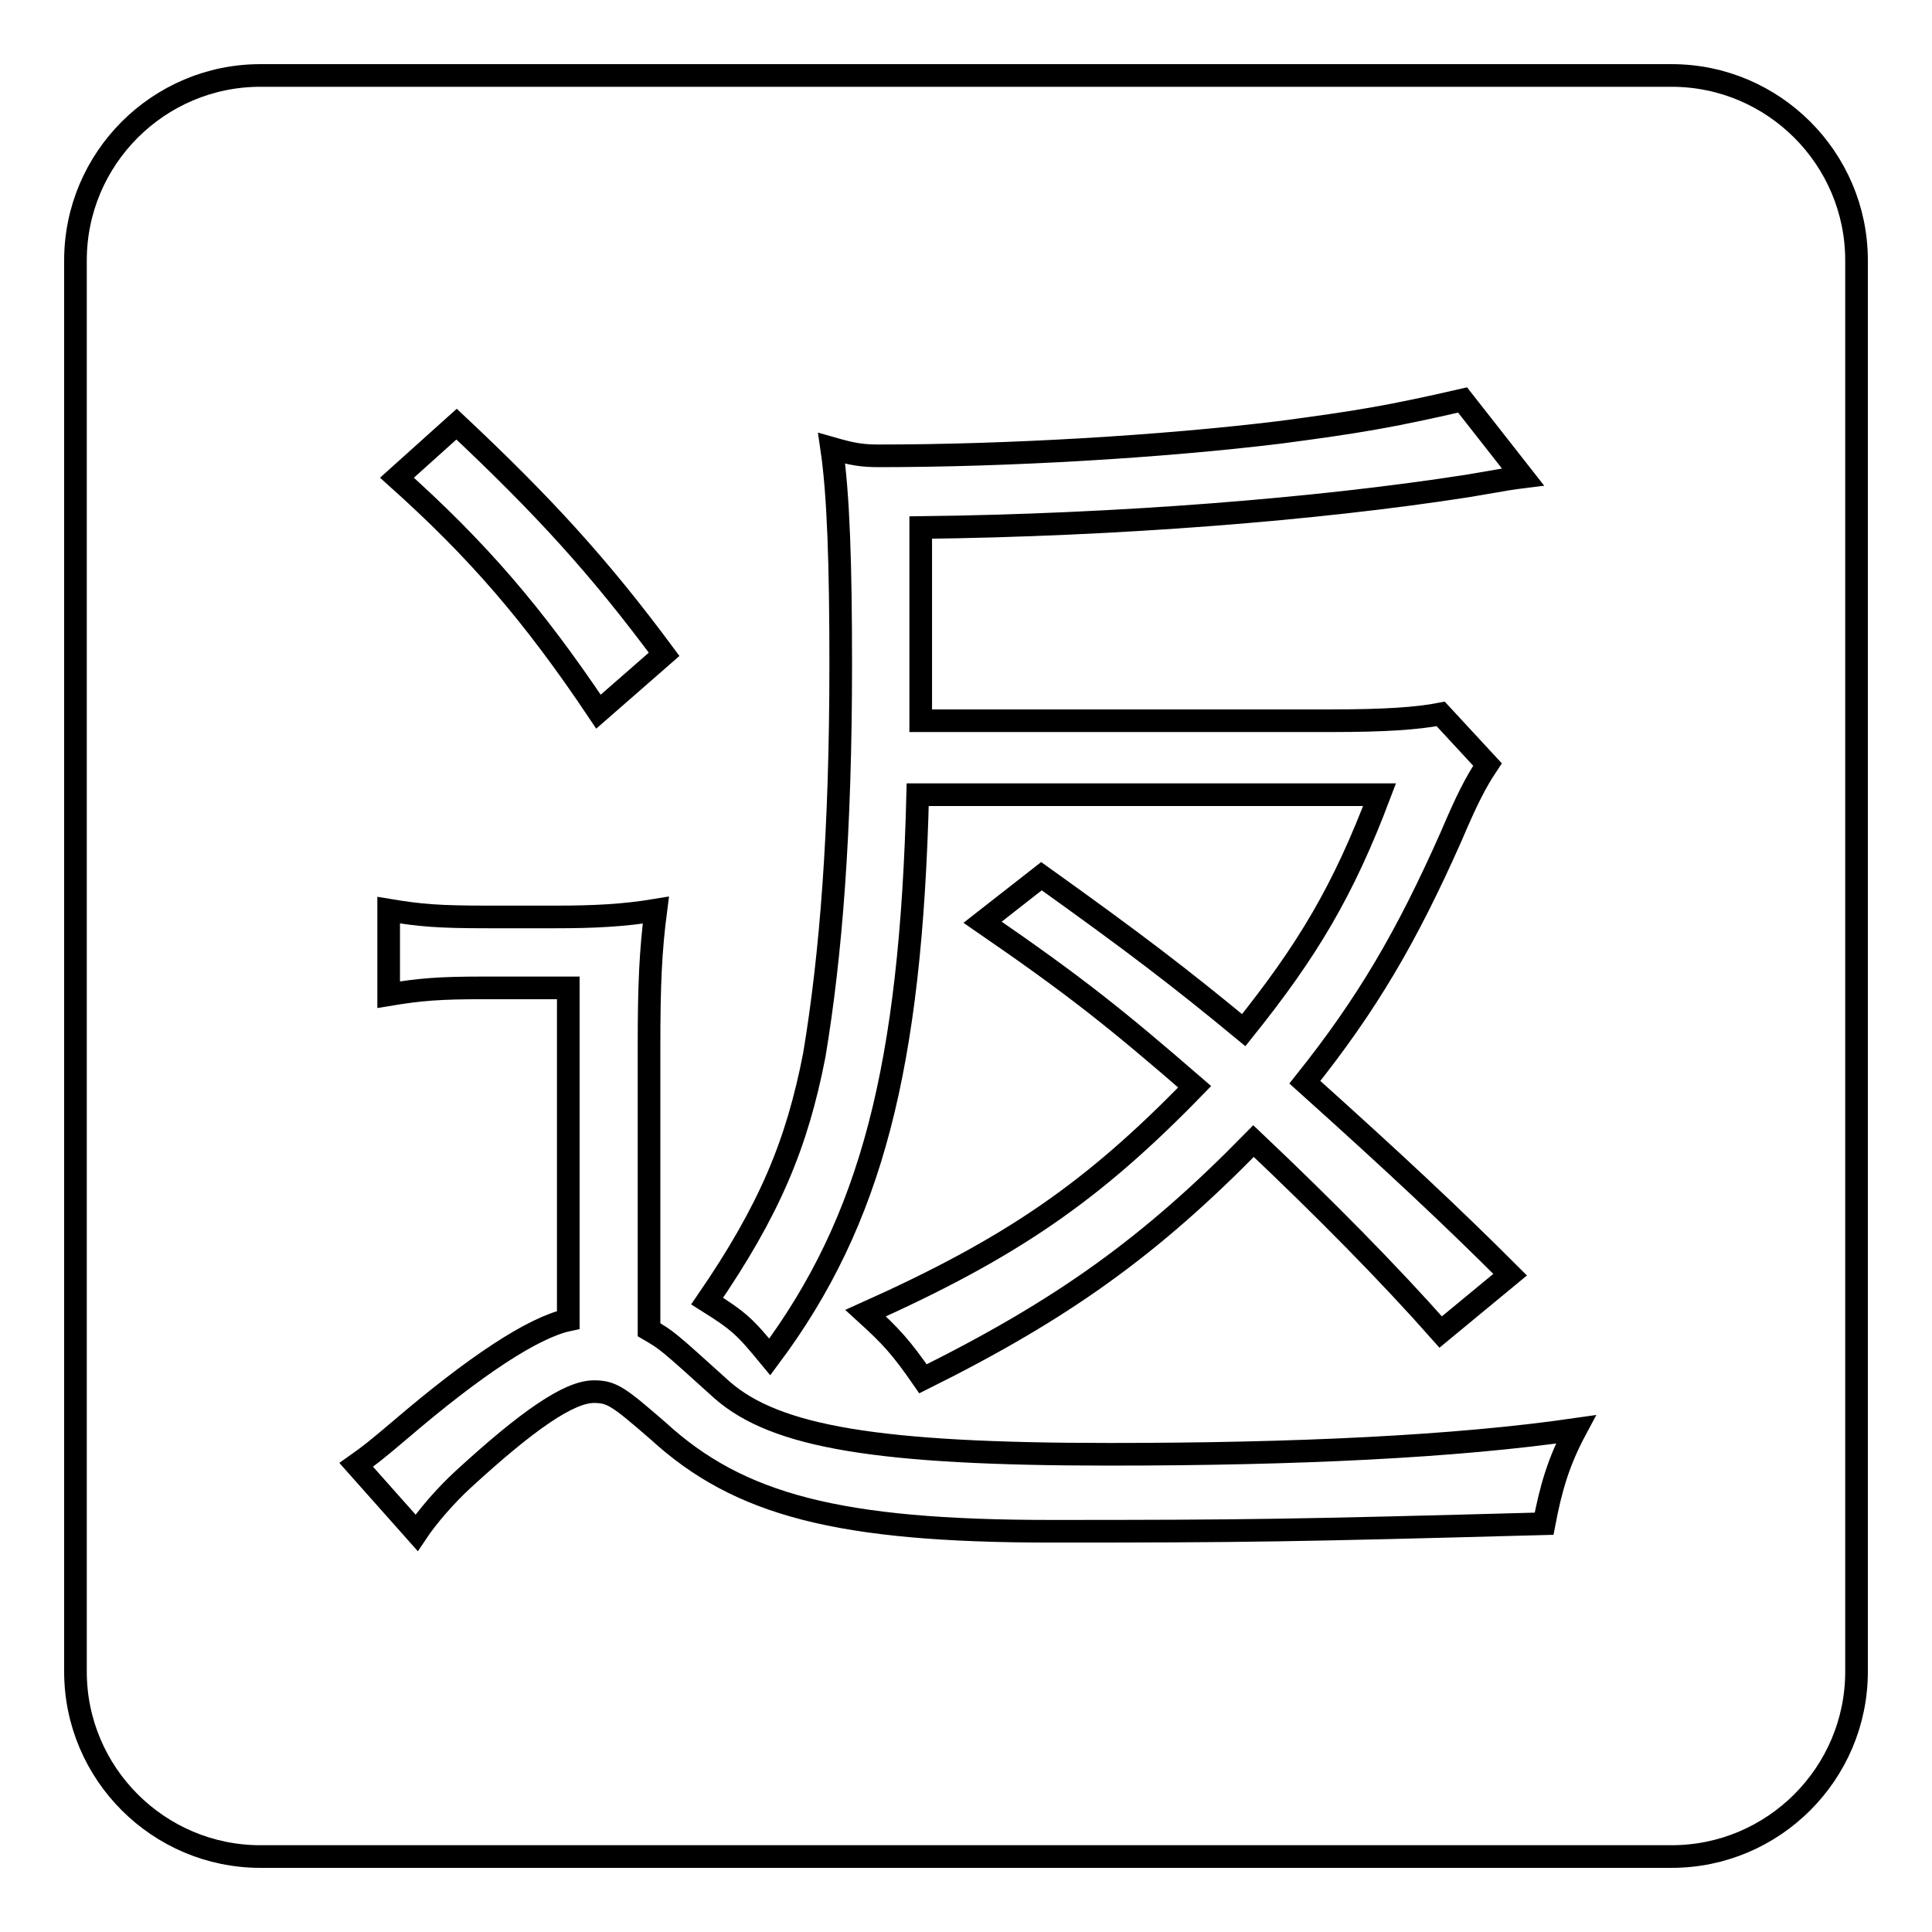 <?xml version="1.0" encoding="utf-8"?>
<!-- Svg Vector Icons : http://www.onlinewebfonts.com/icon -->
<!DOCTYPE svg PUBLIC "-//W3C//DTD SVG 1.1//EN" "http://www.w3.org/Graphics/SVG/1.1/DTD/svg11.dtd">
<svg version="1.1" xmlns="http://www.w3.org/2000/svg" xmlns:xlink="http://www.w3.org/1999/xlink" x="0px" y="0px" viewBox="0 0 256 256" enable-background="new 0 0 256 256" xml:space="preserve">
<g><g><path stroke-width="3" fill-opacity="0" stroke="#000000"  d="M246,34.5C246,21,235,10,221.5,10h-187C21,10,10,21,10,34.5v187C10,235,21,246,34.5,246h187c13.5,0,24.5-11,24.5-24.5V34.5z M116.5,60.4c17,0,37.4-1.2,53-3.1c10.6-1.4,14.7-2.1,24.3-4.3l8,10.2c-1.6,0.2-1.6,0.2-7.4,1.2c-19.9,3.1-46.4,5.2-72.4,5.5v20.8c0,2.6,0,2.9,0,4.8h54.4c7.1,0,11.4-0.3,14.5-0.9l6.2,6.7c-1.6,2.4-2.8,4.8-4.8,9.5c-5.9,13.3-11.1,22.2-19.4,32.6c11.8,10.6,19.4,17.7,27.2,25.5l-9.2,7.6c-6.9-7.8-15.4-16.4-24.8-25.3c-13.7,14-25.3,22.3-43.8,31.5c-2.9-4.2-4.3-5.7-7.6-8.7c19.4-8.7,30.1-16.1,43.6-30c-10.4-9-15.6-13.2-28.1-21.8l7.8-6.1c12.3,8.8,18.2,13.3,26.8,20.4c8.5-10.6,13.2-18.5,18-31.2h-61.2c-0.9,36-6.1,56.4-19.6,74.5c-3.3-4-4-4.7-8.3-7.4c8.3-12.1,11.9-20.8,14.2-32.6c2.2-13.2,3.5-29.5,3.5-51.8c0-13.2-0.3-22.5-1.2-28.6C113,60.2,114.2,60.4,116.5,60.4z M60.5,56.2c11.6,10.9,18.9,18.9,27.5,30.5l-8.7,7.6c-8.7-13-16.1-21.5-26.7-31L60.5,56.2z M204.6,201.9c-33.1,0.9-39.5,1-65.3,1c-28.2,0-41.4-3.5-52.1-13.3c-5.2-4.5-6.1-5.2-8.5-5.2c-3.3,0-8.8,3.8-17.3,11.6c-2.4,2.2-4.8,5-6.2,7.1l-8-9c1.7-1.2,2.6-1.9,5.9-4.7c9.7-8.3,17.5-13.5,22.2-14.5v-44H64c-5.7,0-8.3,0.2-12.5,0.9v-11.2c4.2,0.7,6.6,0.9,13.2,0.9h9c5,0,9-0.2,13.2-0.9c-0.7,5.4-0.9,9.9-0.9,18v37.6c2.4,1.4,2.4,1.4,9.7,8c7.1,6.2,20.6,8.5,51.3,8.5c24.8,0,45.9-1,61.8-3.3C206.5,193.7,205.5,197.2,204.6,201.9z"/></g></g>
</svg>